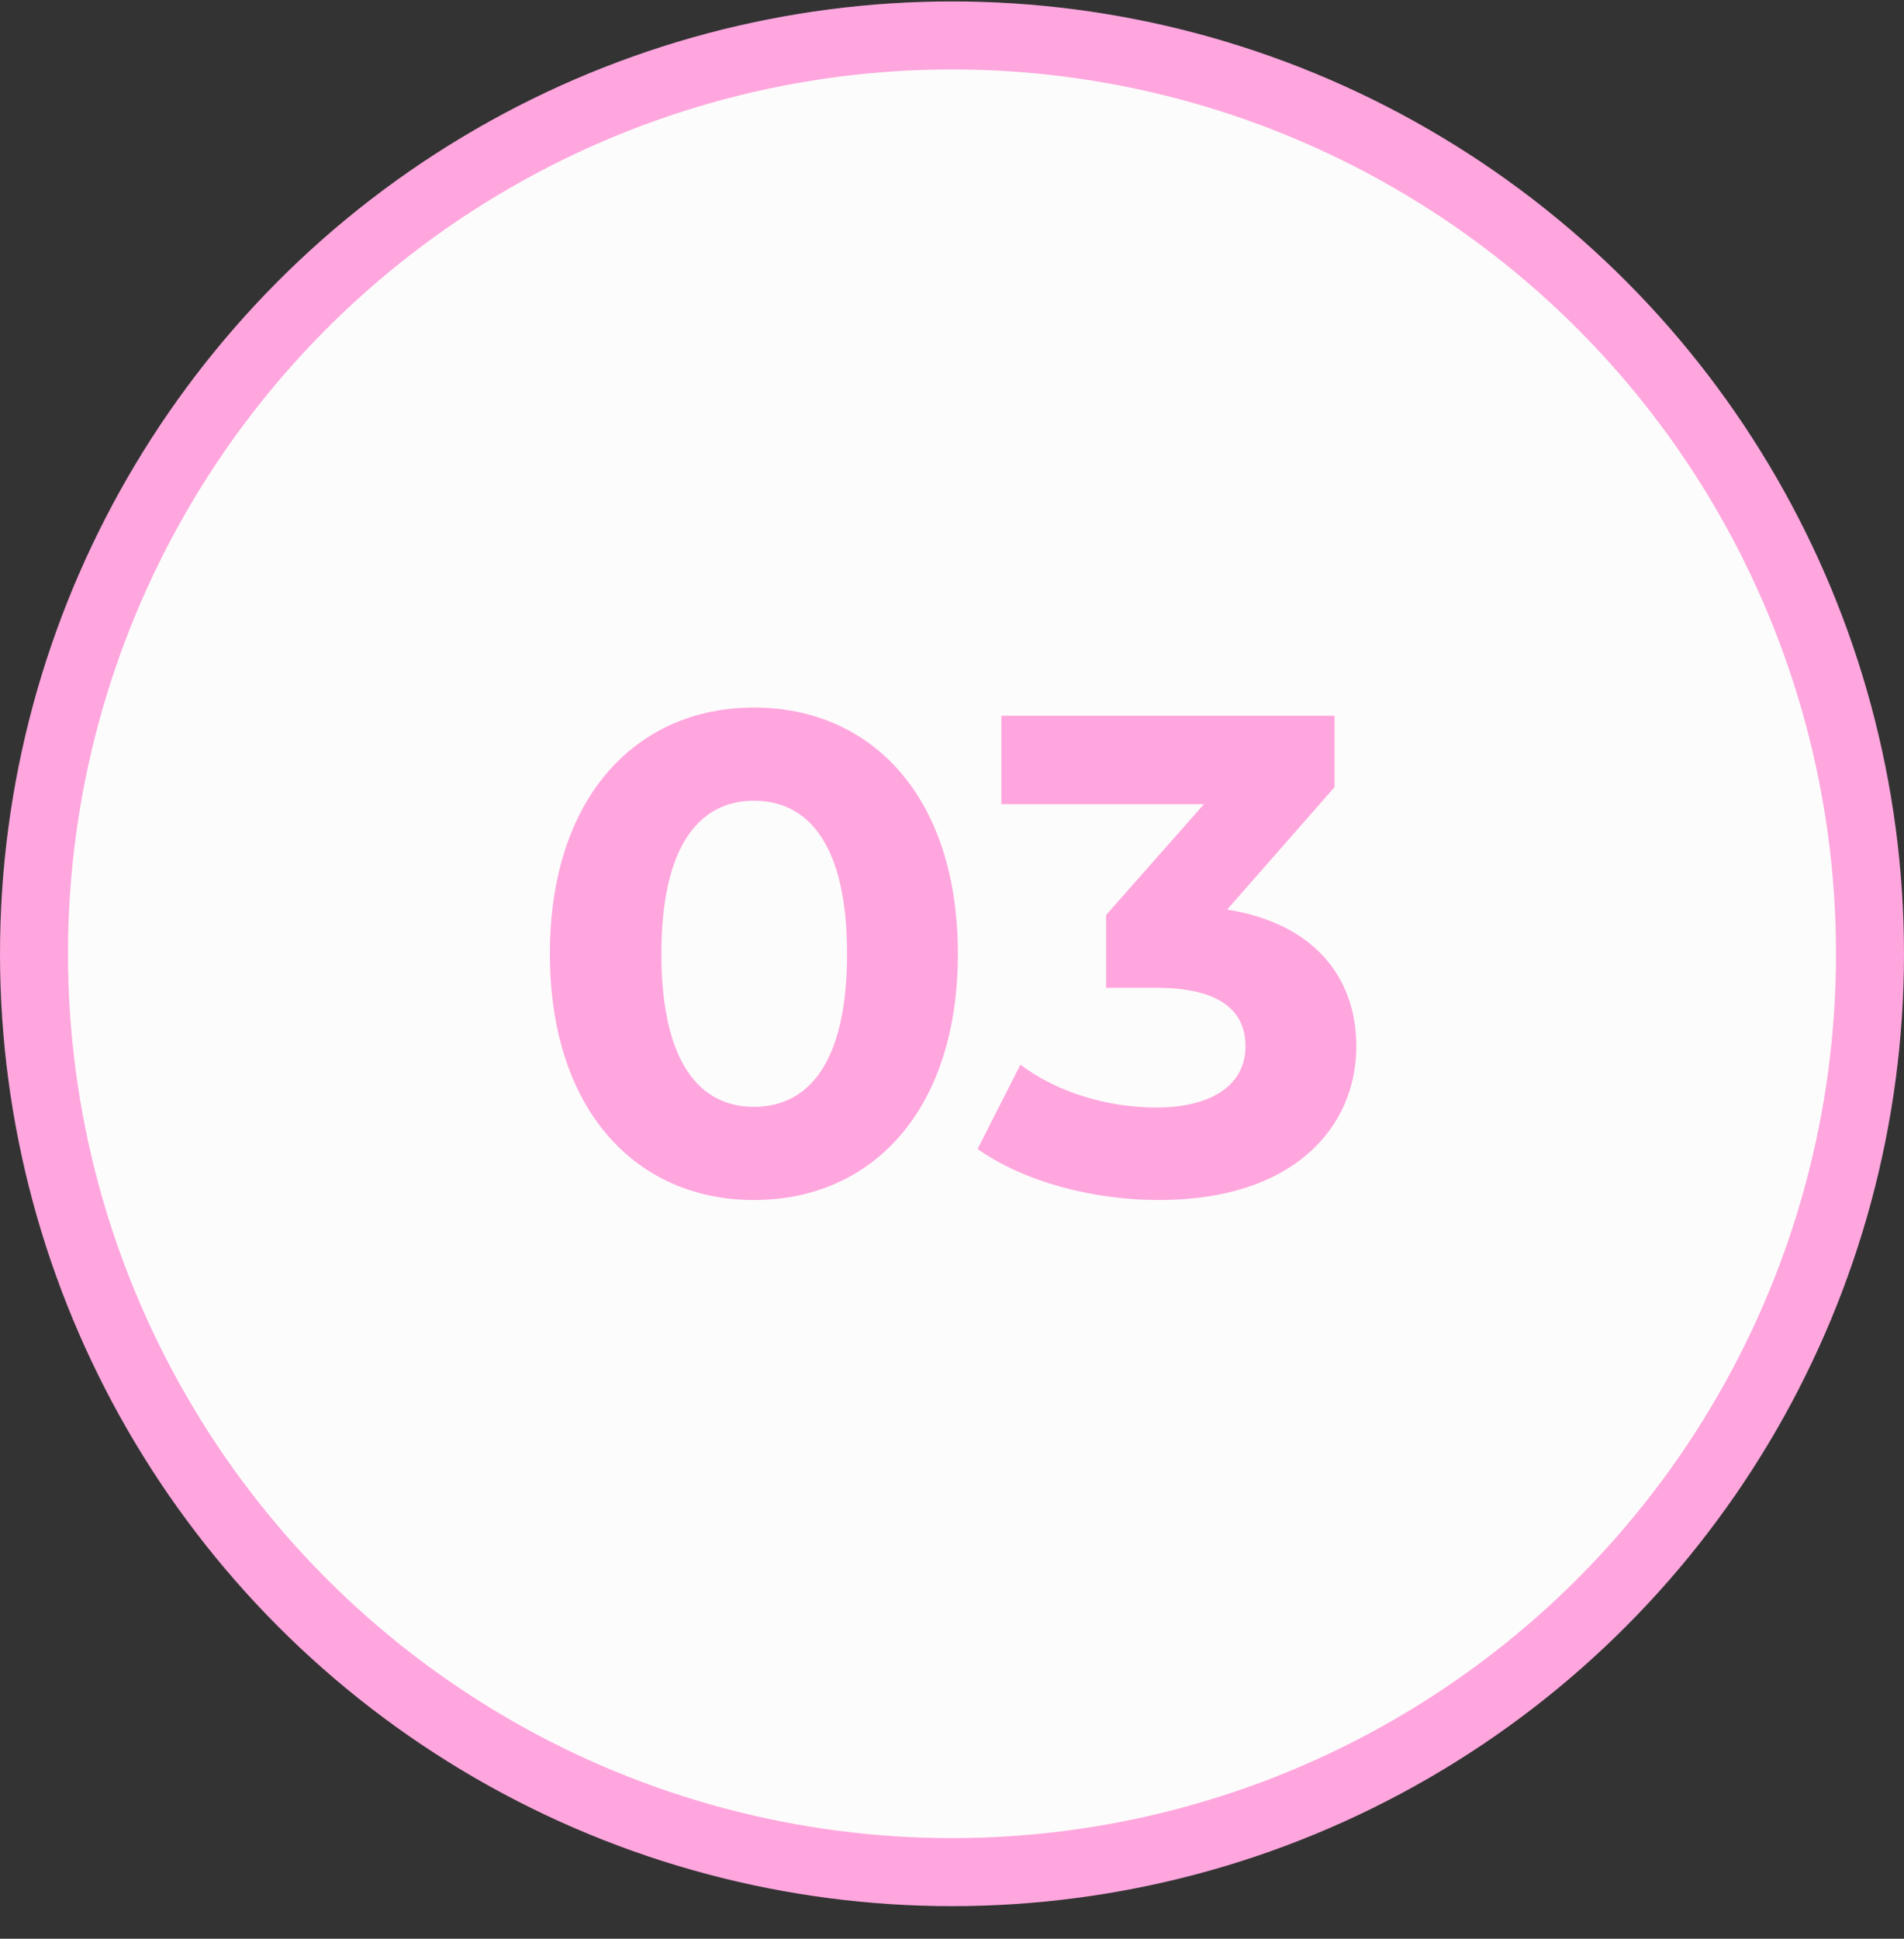 <svg width="56" height="57" viewBox="0 0 56 57" fill="none" xmlns="http://www.w3.org/2000/svg">
<rect x="0" y="0" width="56" height="57" fill="#333333" stroke="none"/>
<circle cx="28" cy="28.042" r="27" fill="#FDFCFC" stroke="#FFA6DE" stroke-width="2"/>
<path d="M22.173 35.282C18.733 35.282 16.173 32.662 16.173 28.042C16.173 23.422 18.733 20.802 22.173 20.802C25.633 20.802 28.173 23.422 28.173 28.042C28.173 32.662 25.633 35.282 22.173 35.282ZM22.173 32.542C23.793 32.542 24.913 31.222 24.913 28.042C24.913 24.862 23.793 23.542 22.173 23.542C20.573 23.542 19.453 24.862 19.453 28.042C19.453 31.222 20.573 32.542 22.173 32.542ZM36.092 26.742C38.611 27.142 39.892 28.702 39.892 30.762C39.892 33.122 38.072 35.282 34.092 35.282C32.132 35.282 30.111 34.742 28.752 33.782L30.012 31.302C31.072 32.102 32.551 32.562 34.011 32.562C35.632 32.562 36.632 31.902 36.632 30.762C36.632 29.702 35.852 29.042 34.011 29.042H32.532V26.902L35.411 23.642H29.451V21.042H39.252V23.142L36.092 26.742Z" fill="#FFA6DE"/>
</svg>
